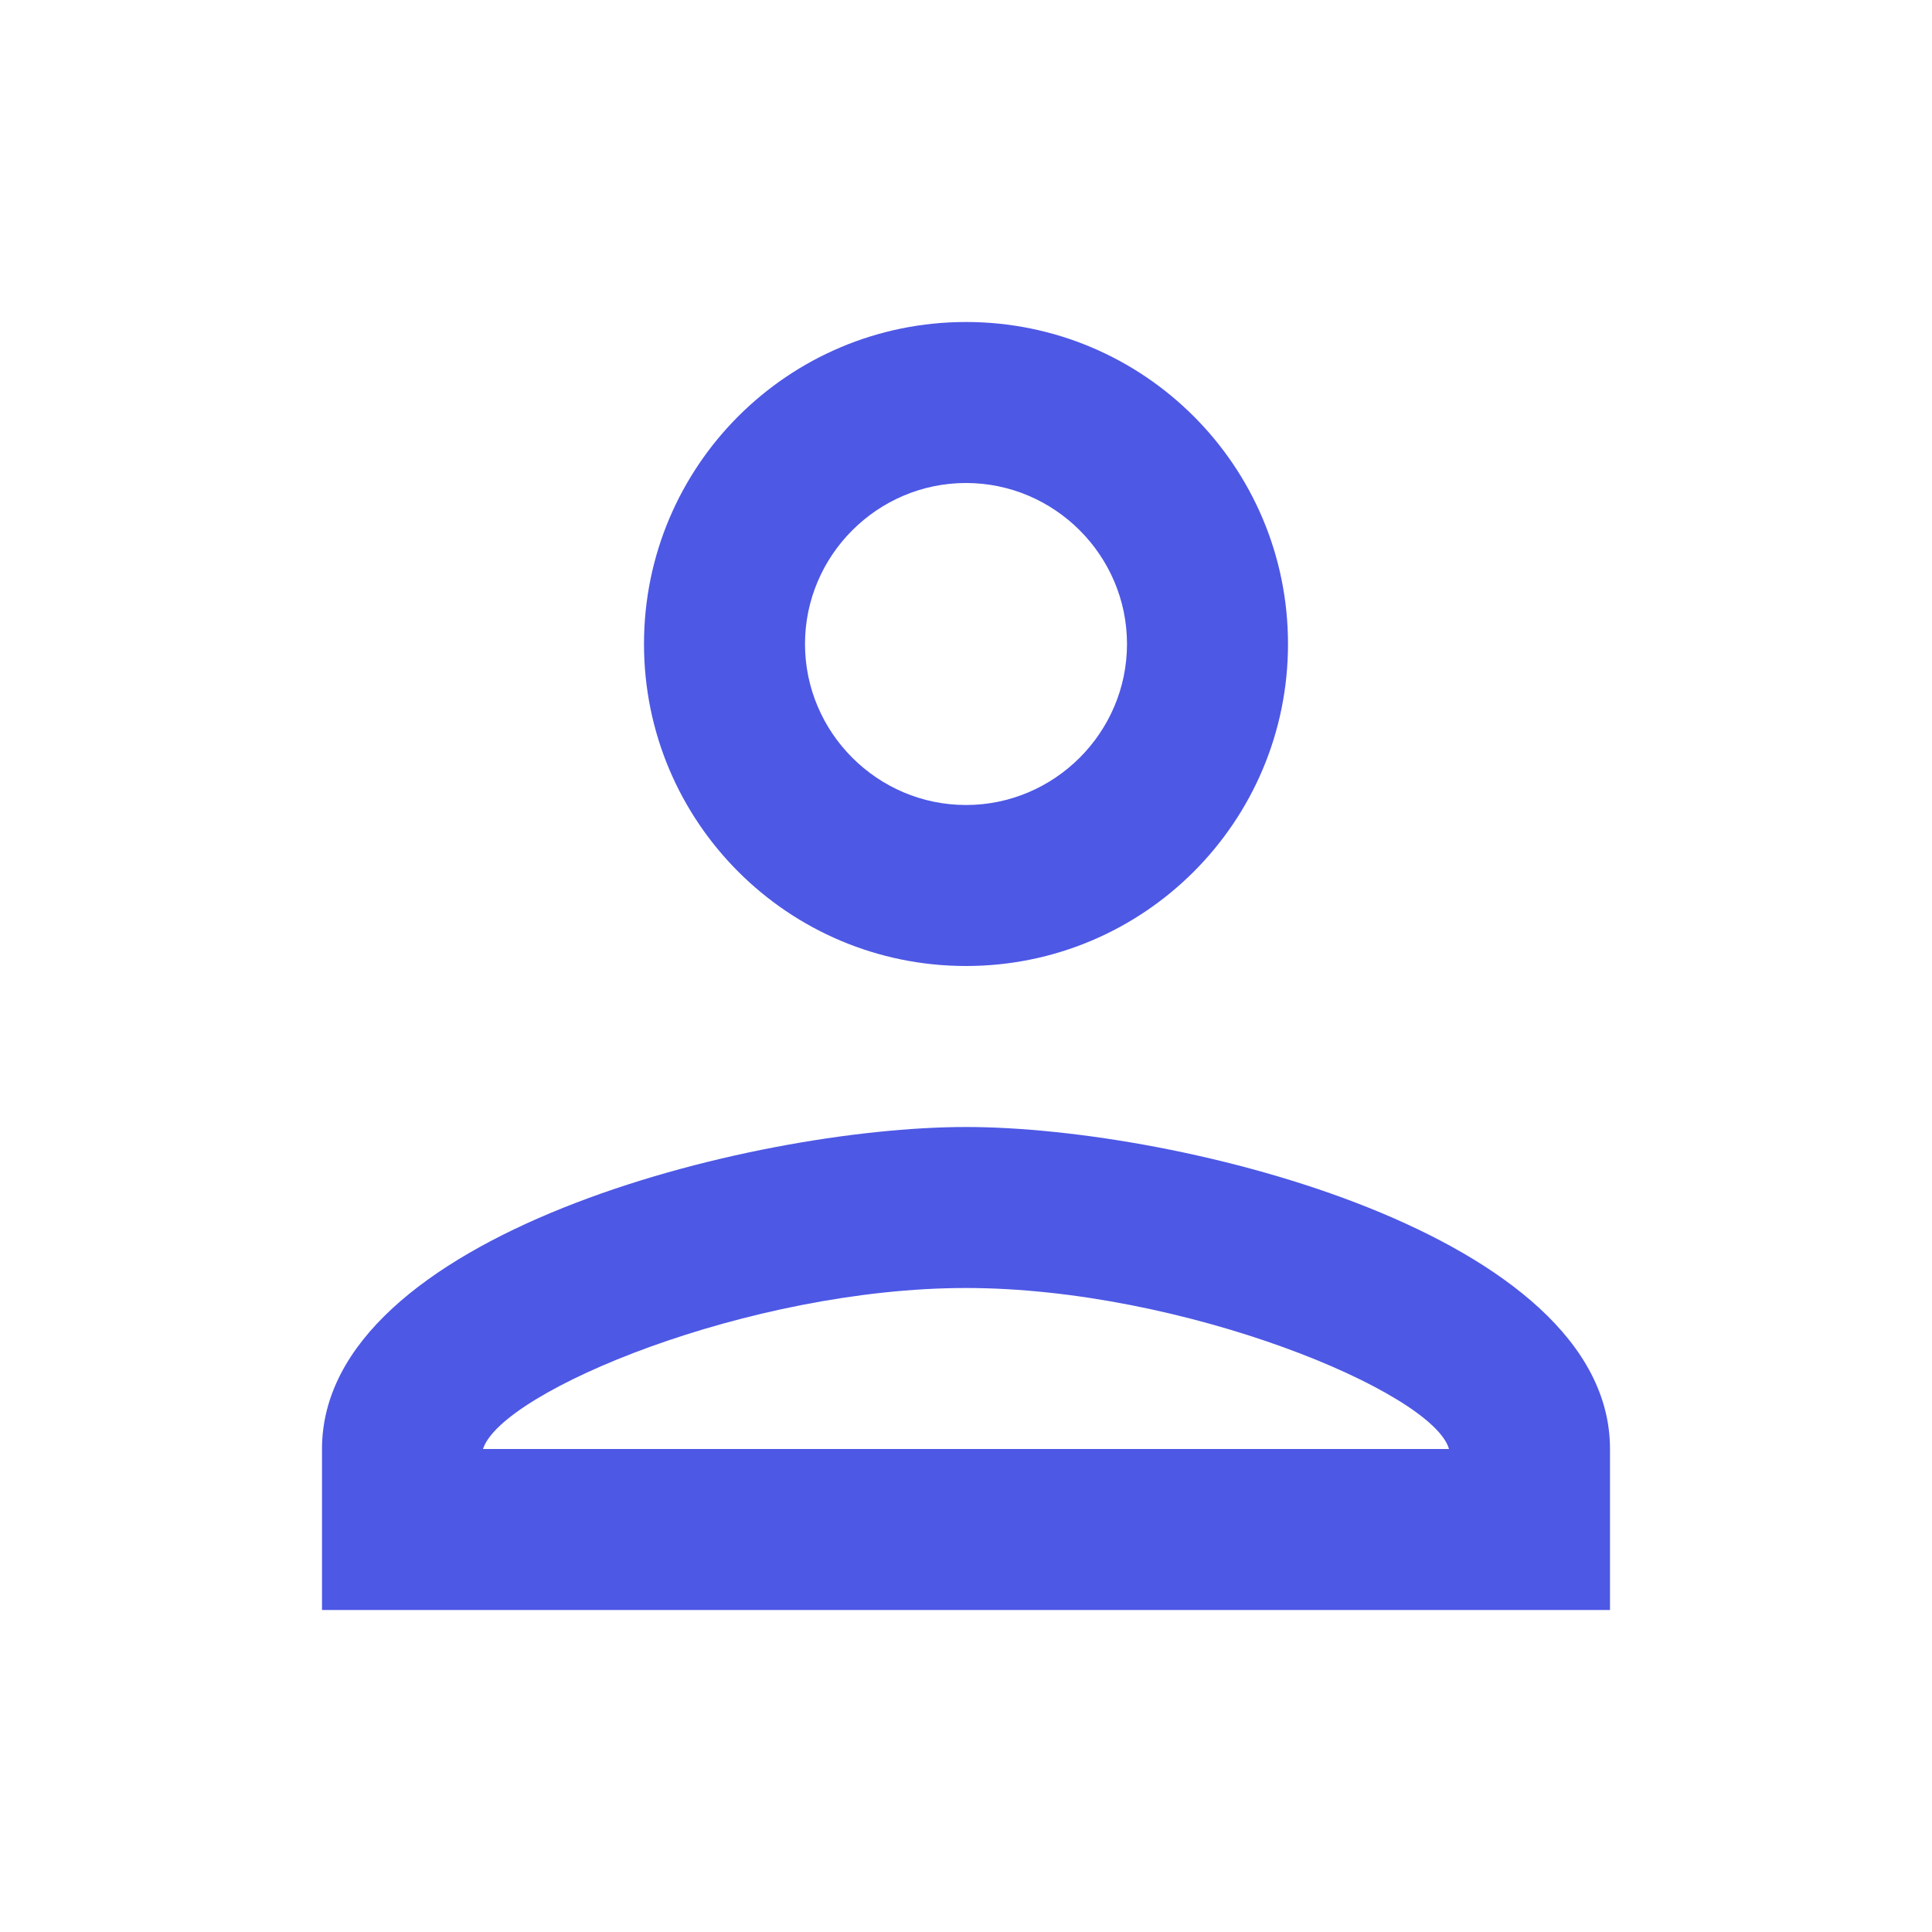<svg xmlns="http://www.w3.org/2000/svg" height="24px" viewBox="0 0 24 24" width="24px" fill="#000000" aria-hidden="true" style="fill:url(#CerosGradient_idc13c3e45f);"><defs><linearGradient class="cerosgradient" data-cerosgradient="true" id="CerosGradient_idc13c3e45f" gradientUnits="userSpaceOnUse" x1="50%" y1="100%" x2="50%" y2="0%"><stop offset="0%" stop-color="#4D58E5"/><stop offset="100%" stop-color="#4D58E5"/></linearGradient><linearGradient/></defs><path d="M0 0h24v24H0V0z" fill="none"/><path d="M12 6c1.1 0 2 .9 2 2s-.9 2-2 2-2-.9-2-2 .9-2 2-2m0 10c2.7 0 5.8 1.29 6 2H6c.23-.72 3.31-2 6-2m0-12C9.79 4 8 5.79 8 8s1.79 4 4 4 4-1.79 4-4-1.79-4-4-4zm0 10c-2.67 0-8 1.34-8 4v2h16v-2c0-2.66-5.33-4-8-4z" style="fill:url(#CerosGradient_idc13c3e45f);"/></svg>